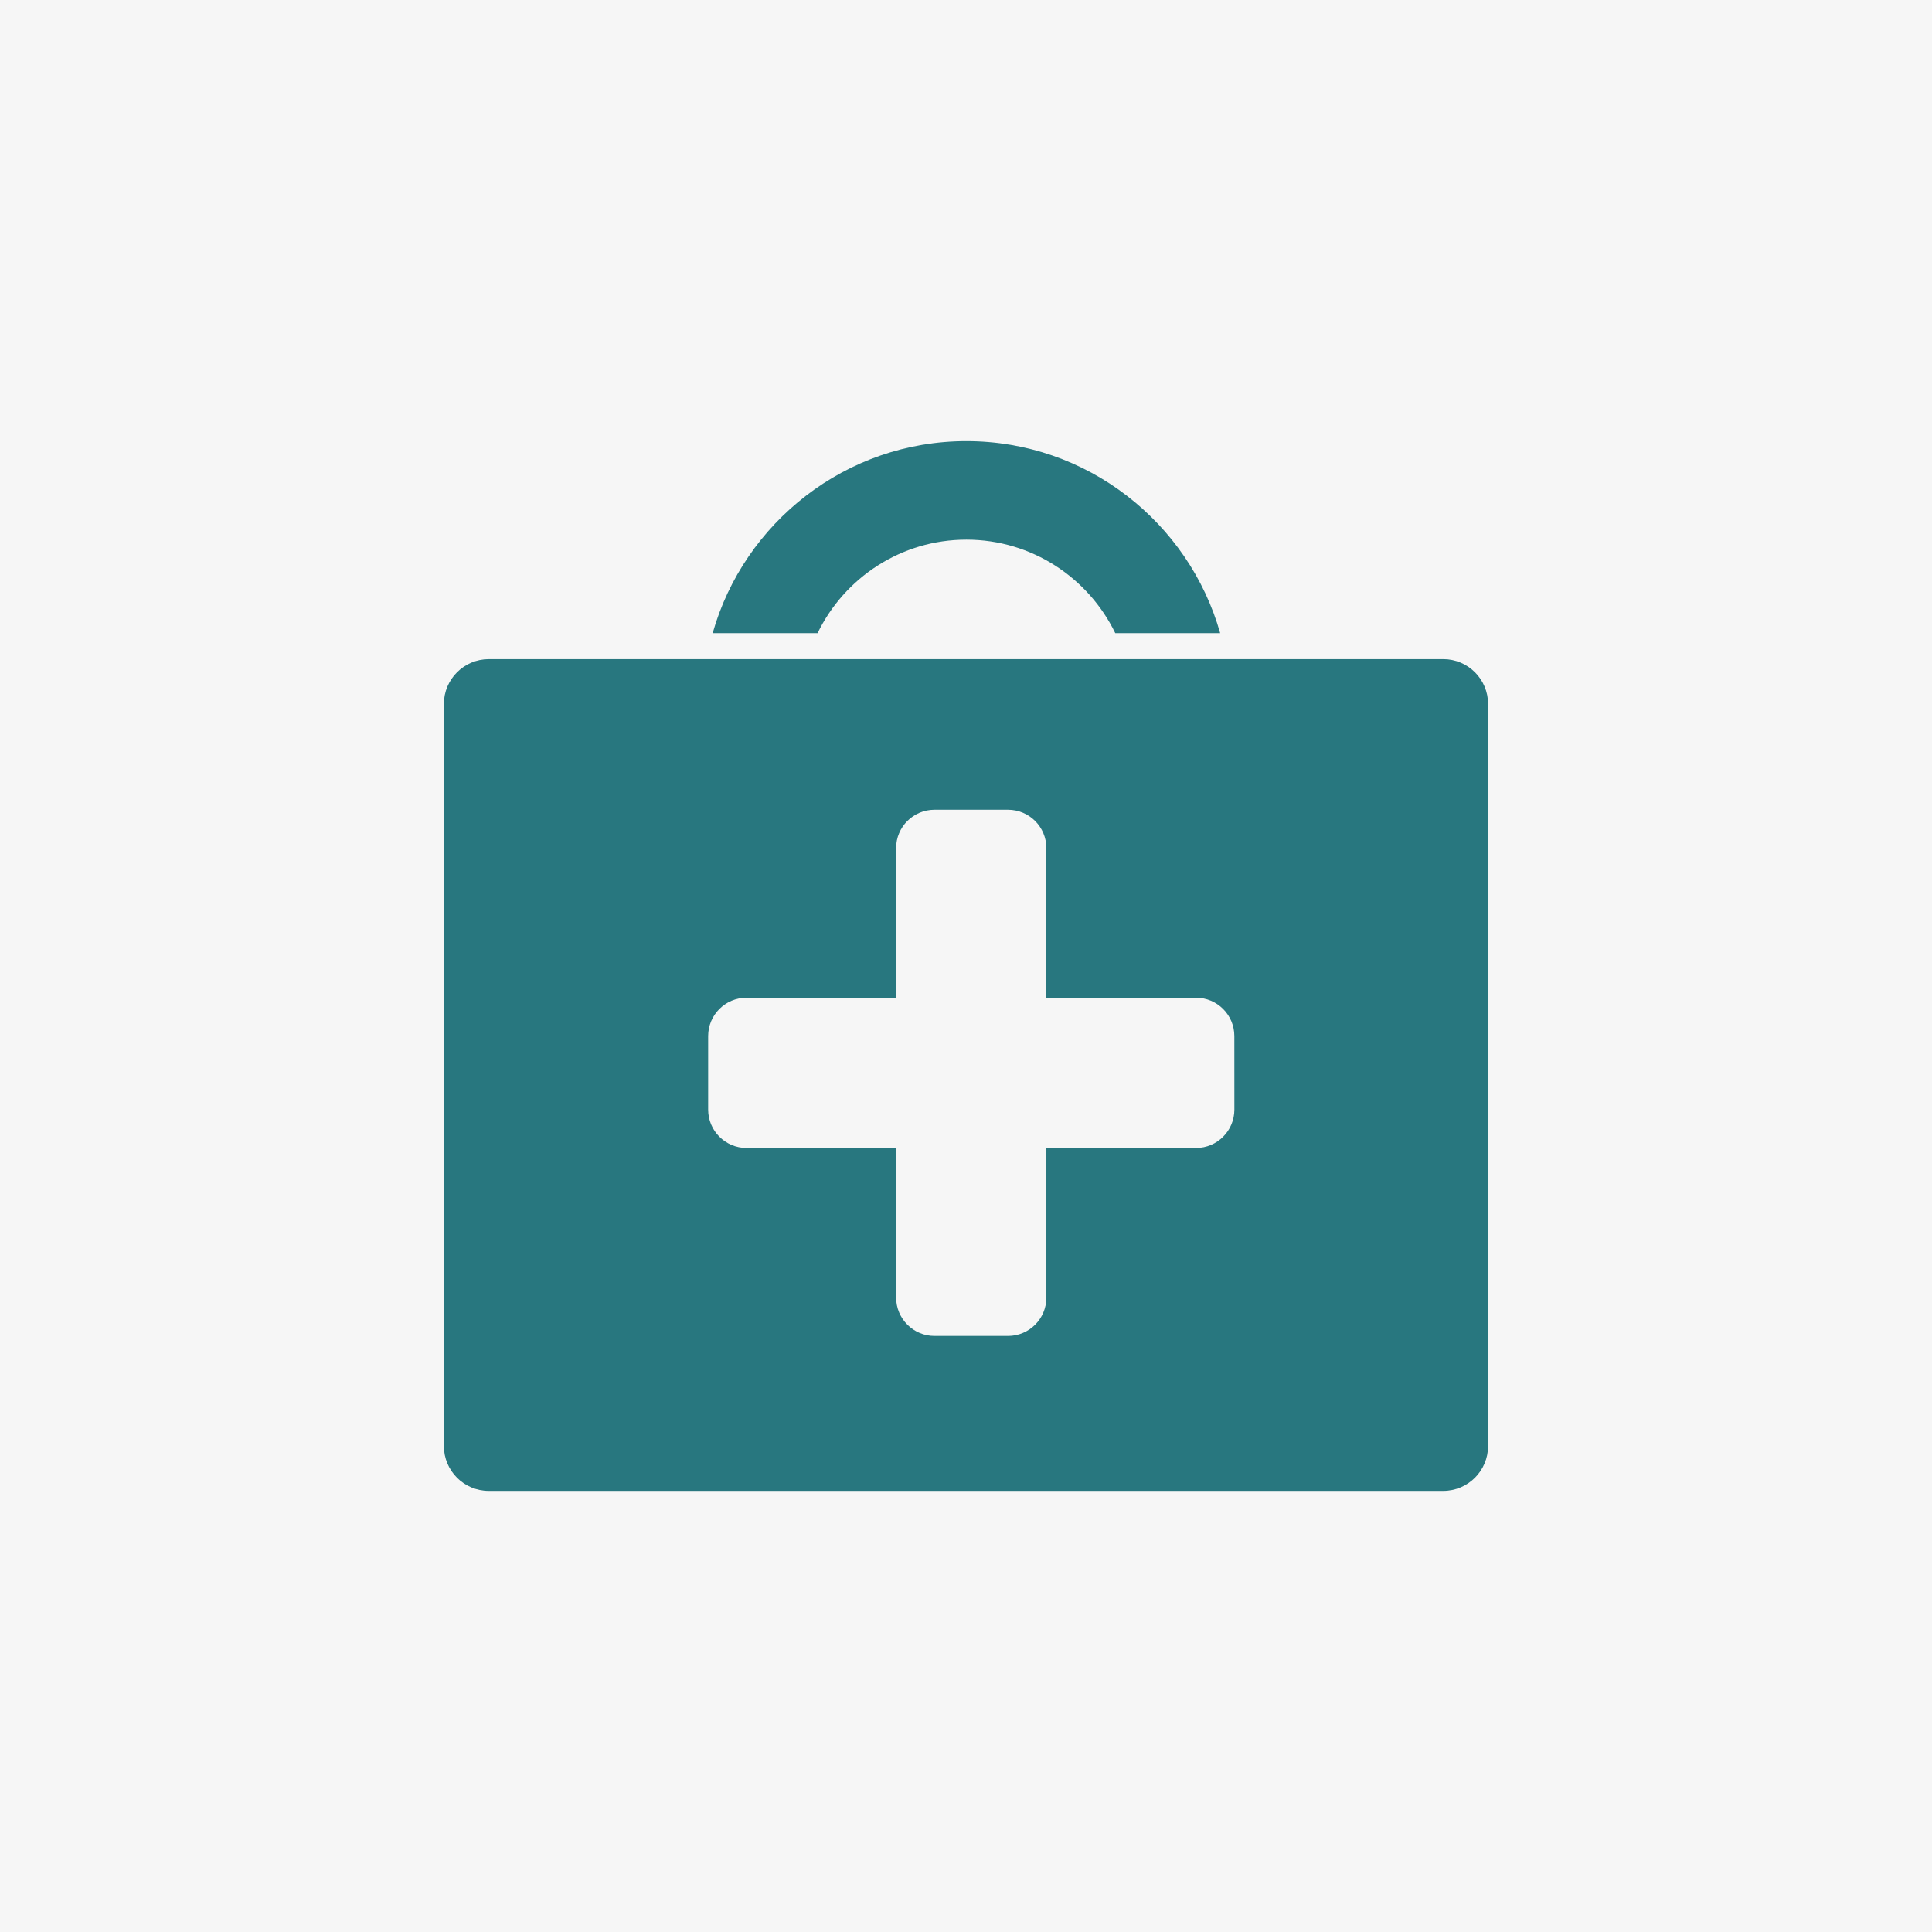 <svg xmlns="http://www.w3.org/2000/svg" width="512pt" height="512pt" viewBox="0 0 512 512"><g><rect width="512" height="512" fill="#f6f6f6"></rect><path d="m382.46 174.68h-252.93c-6.562 0-11.895 5.32-11.895 11.891v196.63c0 6.57 5.328 11.898 11.895 11.898h252.93c6.57 0 11.895-5.328 11.895-11.898v-196.64c0-6.57-5.324-11.887-11.891-11.887zm-55.34 119.38c0 5.609-4.547 10.164-10.16 10.164h-39.66v39.645c0 5.613-4.547 10.168-10.16 10.168h-19.488c-5.613 0-10.168-4.555-10.168-10.168l-0.004-39.645h-39.645c-5.613 0-10.168-4.555-10.168-10.164v-19.488c0-5.613 4.555-10.16 10.168-10.16h39.645v-39.66c0-5.609 4.555-10.16 10.168-10.16h19.488c5.613 0 10.16 4.551 10.16 10.16v39.656h39.656c5.613 0 10.16 4.547 10.16 10.16z" fill="#28777f"></path><path d="m256.11 143.01c17.34 0 32.348 10.133 39.449 24.781h27.801c-8.305-29.324-35.297-50.883-67.25-50.883-31.945 0-58.945 21.562-67.25 50.883h27.801c7.094-14.648 22.113-24.781 39.449-24.781z" fill="#28777f"></path></g></svg>